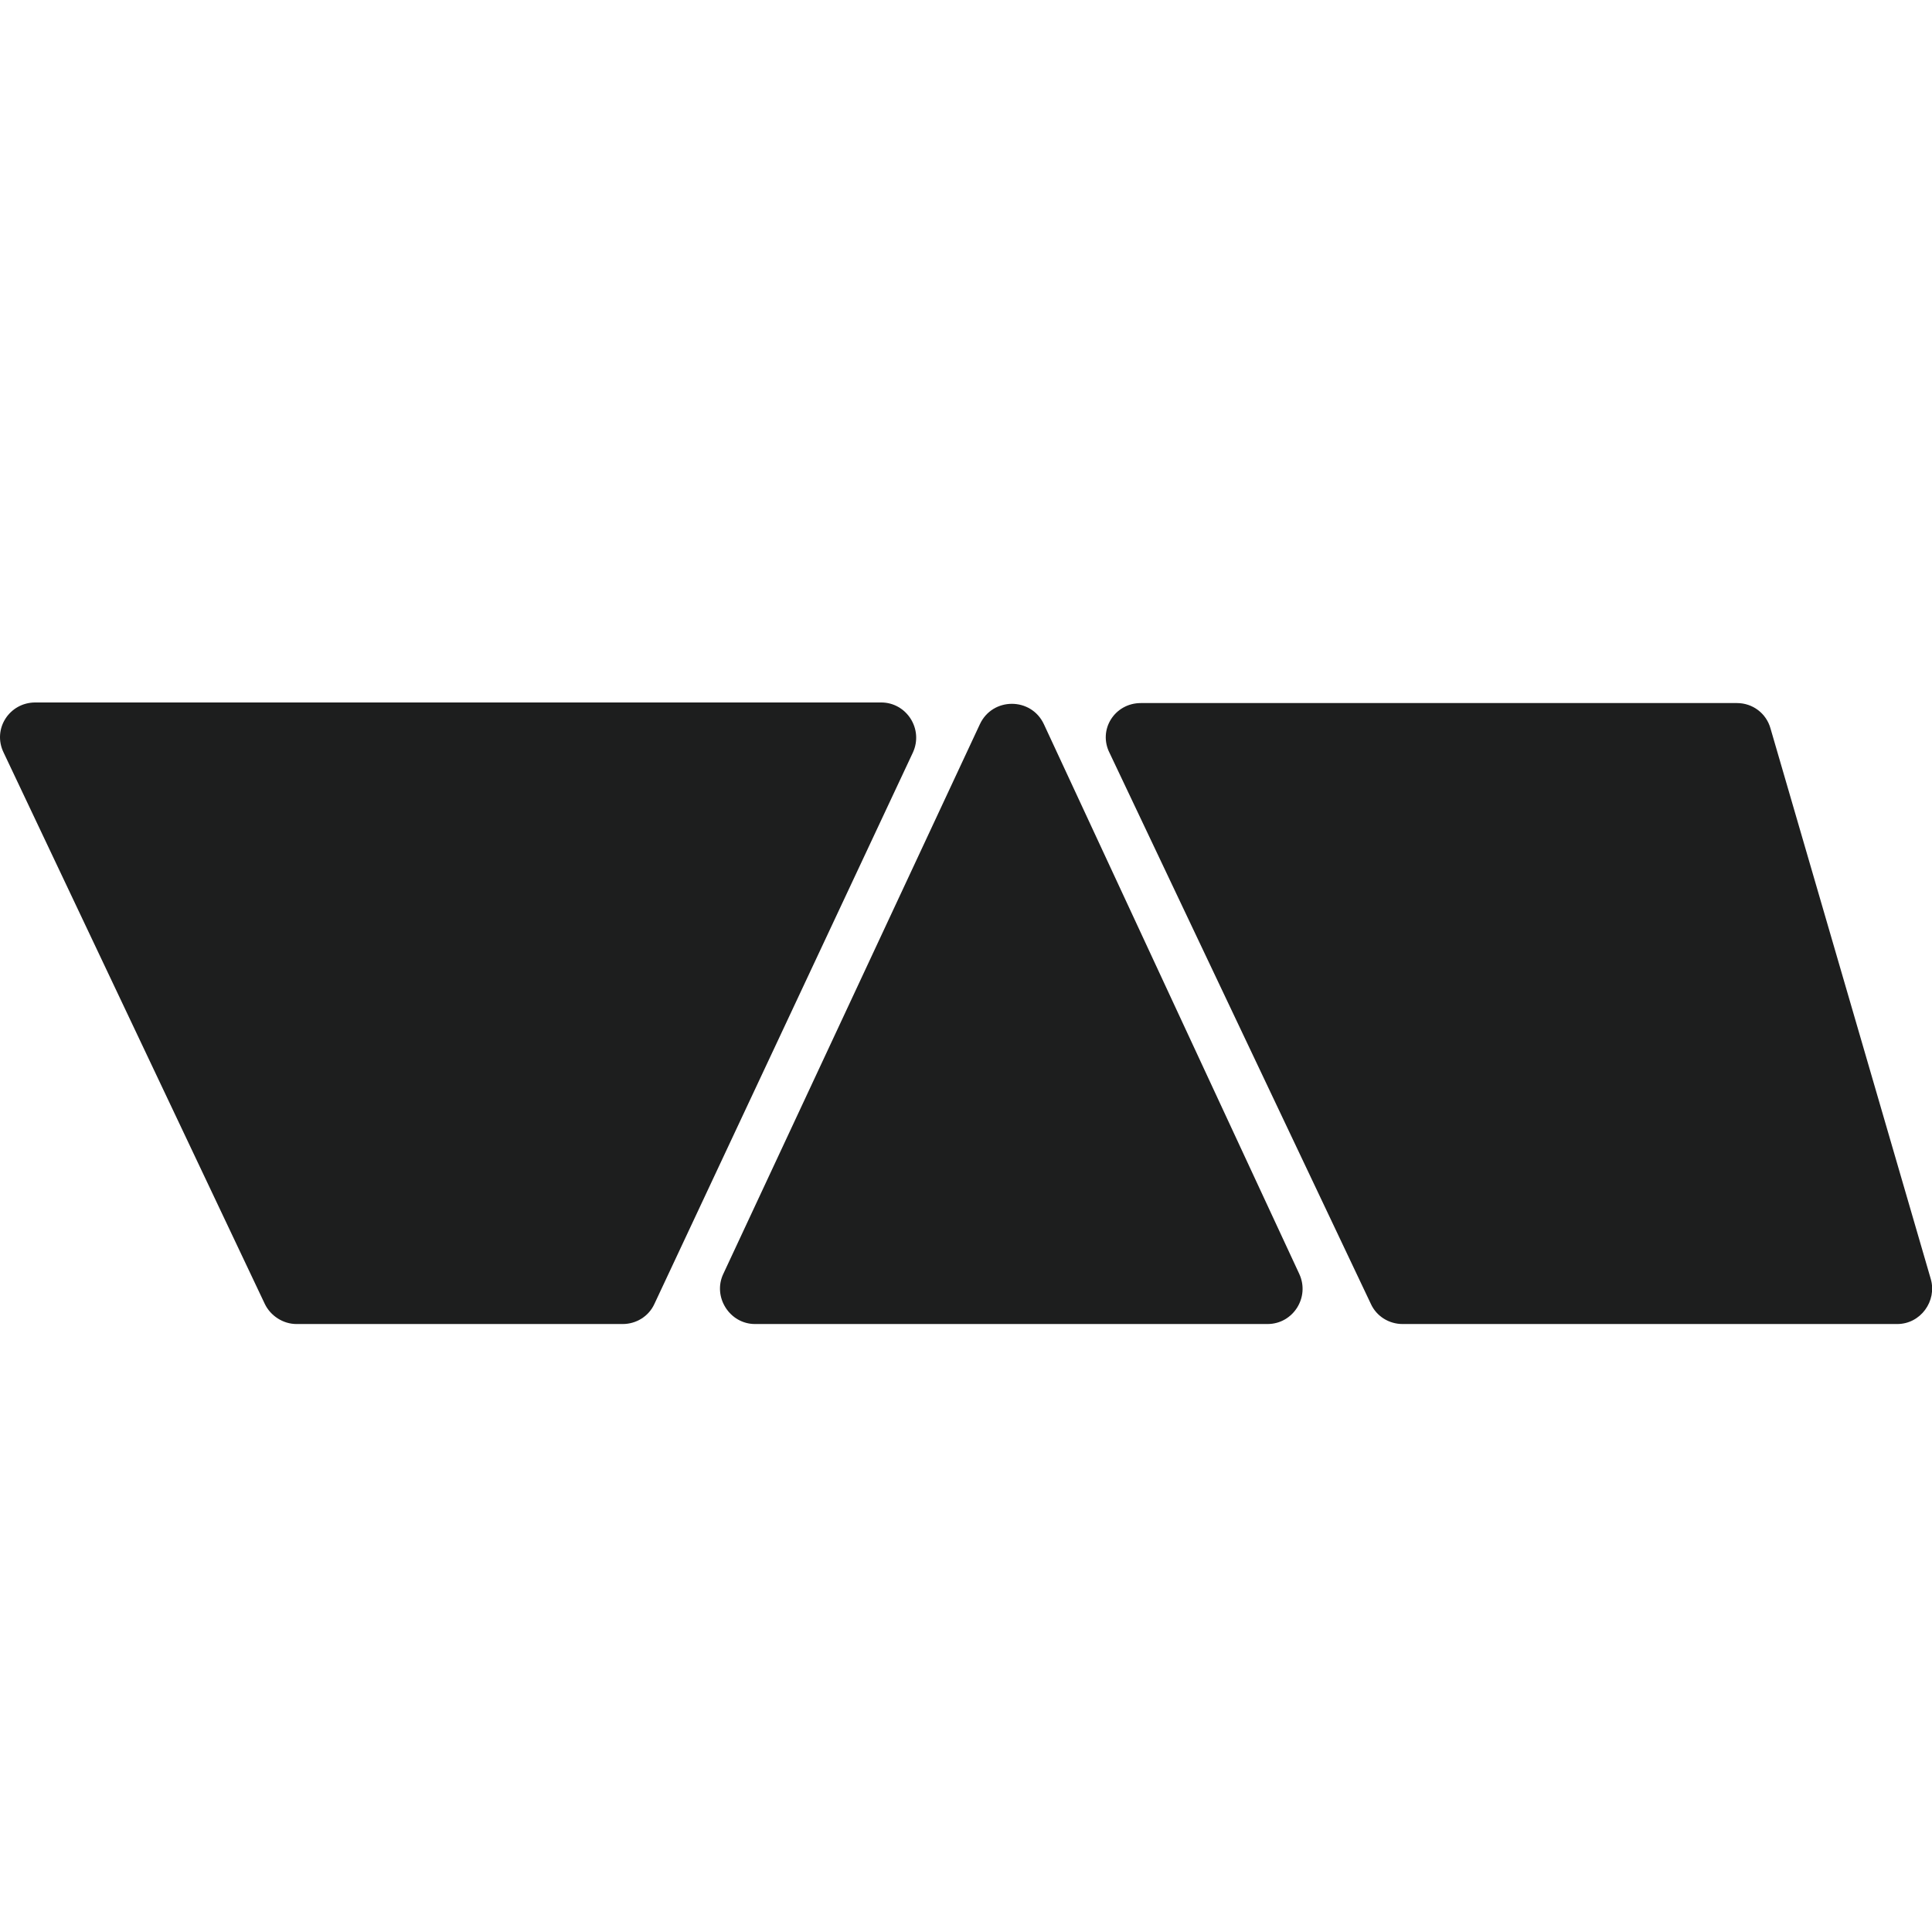<svg xmlns="http://www.w3.org/2000/svg" id="a" data-name="&#x428;&#x430;&#x440; 1" viewBox="0 0 64 64"><defs><style>      .c {        fill: #1d1e1e;      }    </style></defs><g id="b" data-name="black short"><path class="c" d="M29.18,23.27H1.17c-.86,0-1.43,.88-1.05,1.66l8.65,18.26c.19,.4,.61,.67,1.05,.67h10.81c.44,0,.86-.25,1.05-.67l8.56-18.26c.36-.78-.21-1.66-1.05-1.66Z"></path><path class="c" d="M23.96,42.2l8.5-18.21c.42-.9,1.7-.9,2.12,0l8.46,18.21c.36,.78-.21,1.66-1.05,1.66H25.01c-.84,0-1.41-.9-1.05-1.66Z"></path><path class="c" d="M37.79,23.29h19.75c.52,0,.97,.34,1.11,.84l5.31,18.24c.21,.73-.34,1.49-1.11,1.49h-16.39c-.44,0-.86-.25-1.05-.67l-8.65-18.24c-.4-.78,.17-1.66,1.03-1.66Z"></path></g></svg>